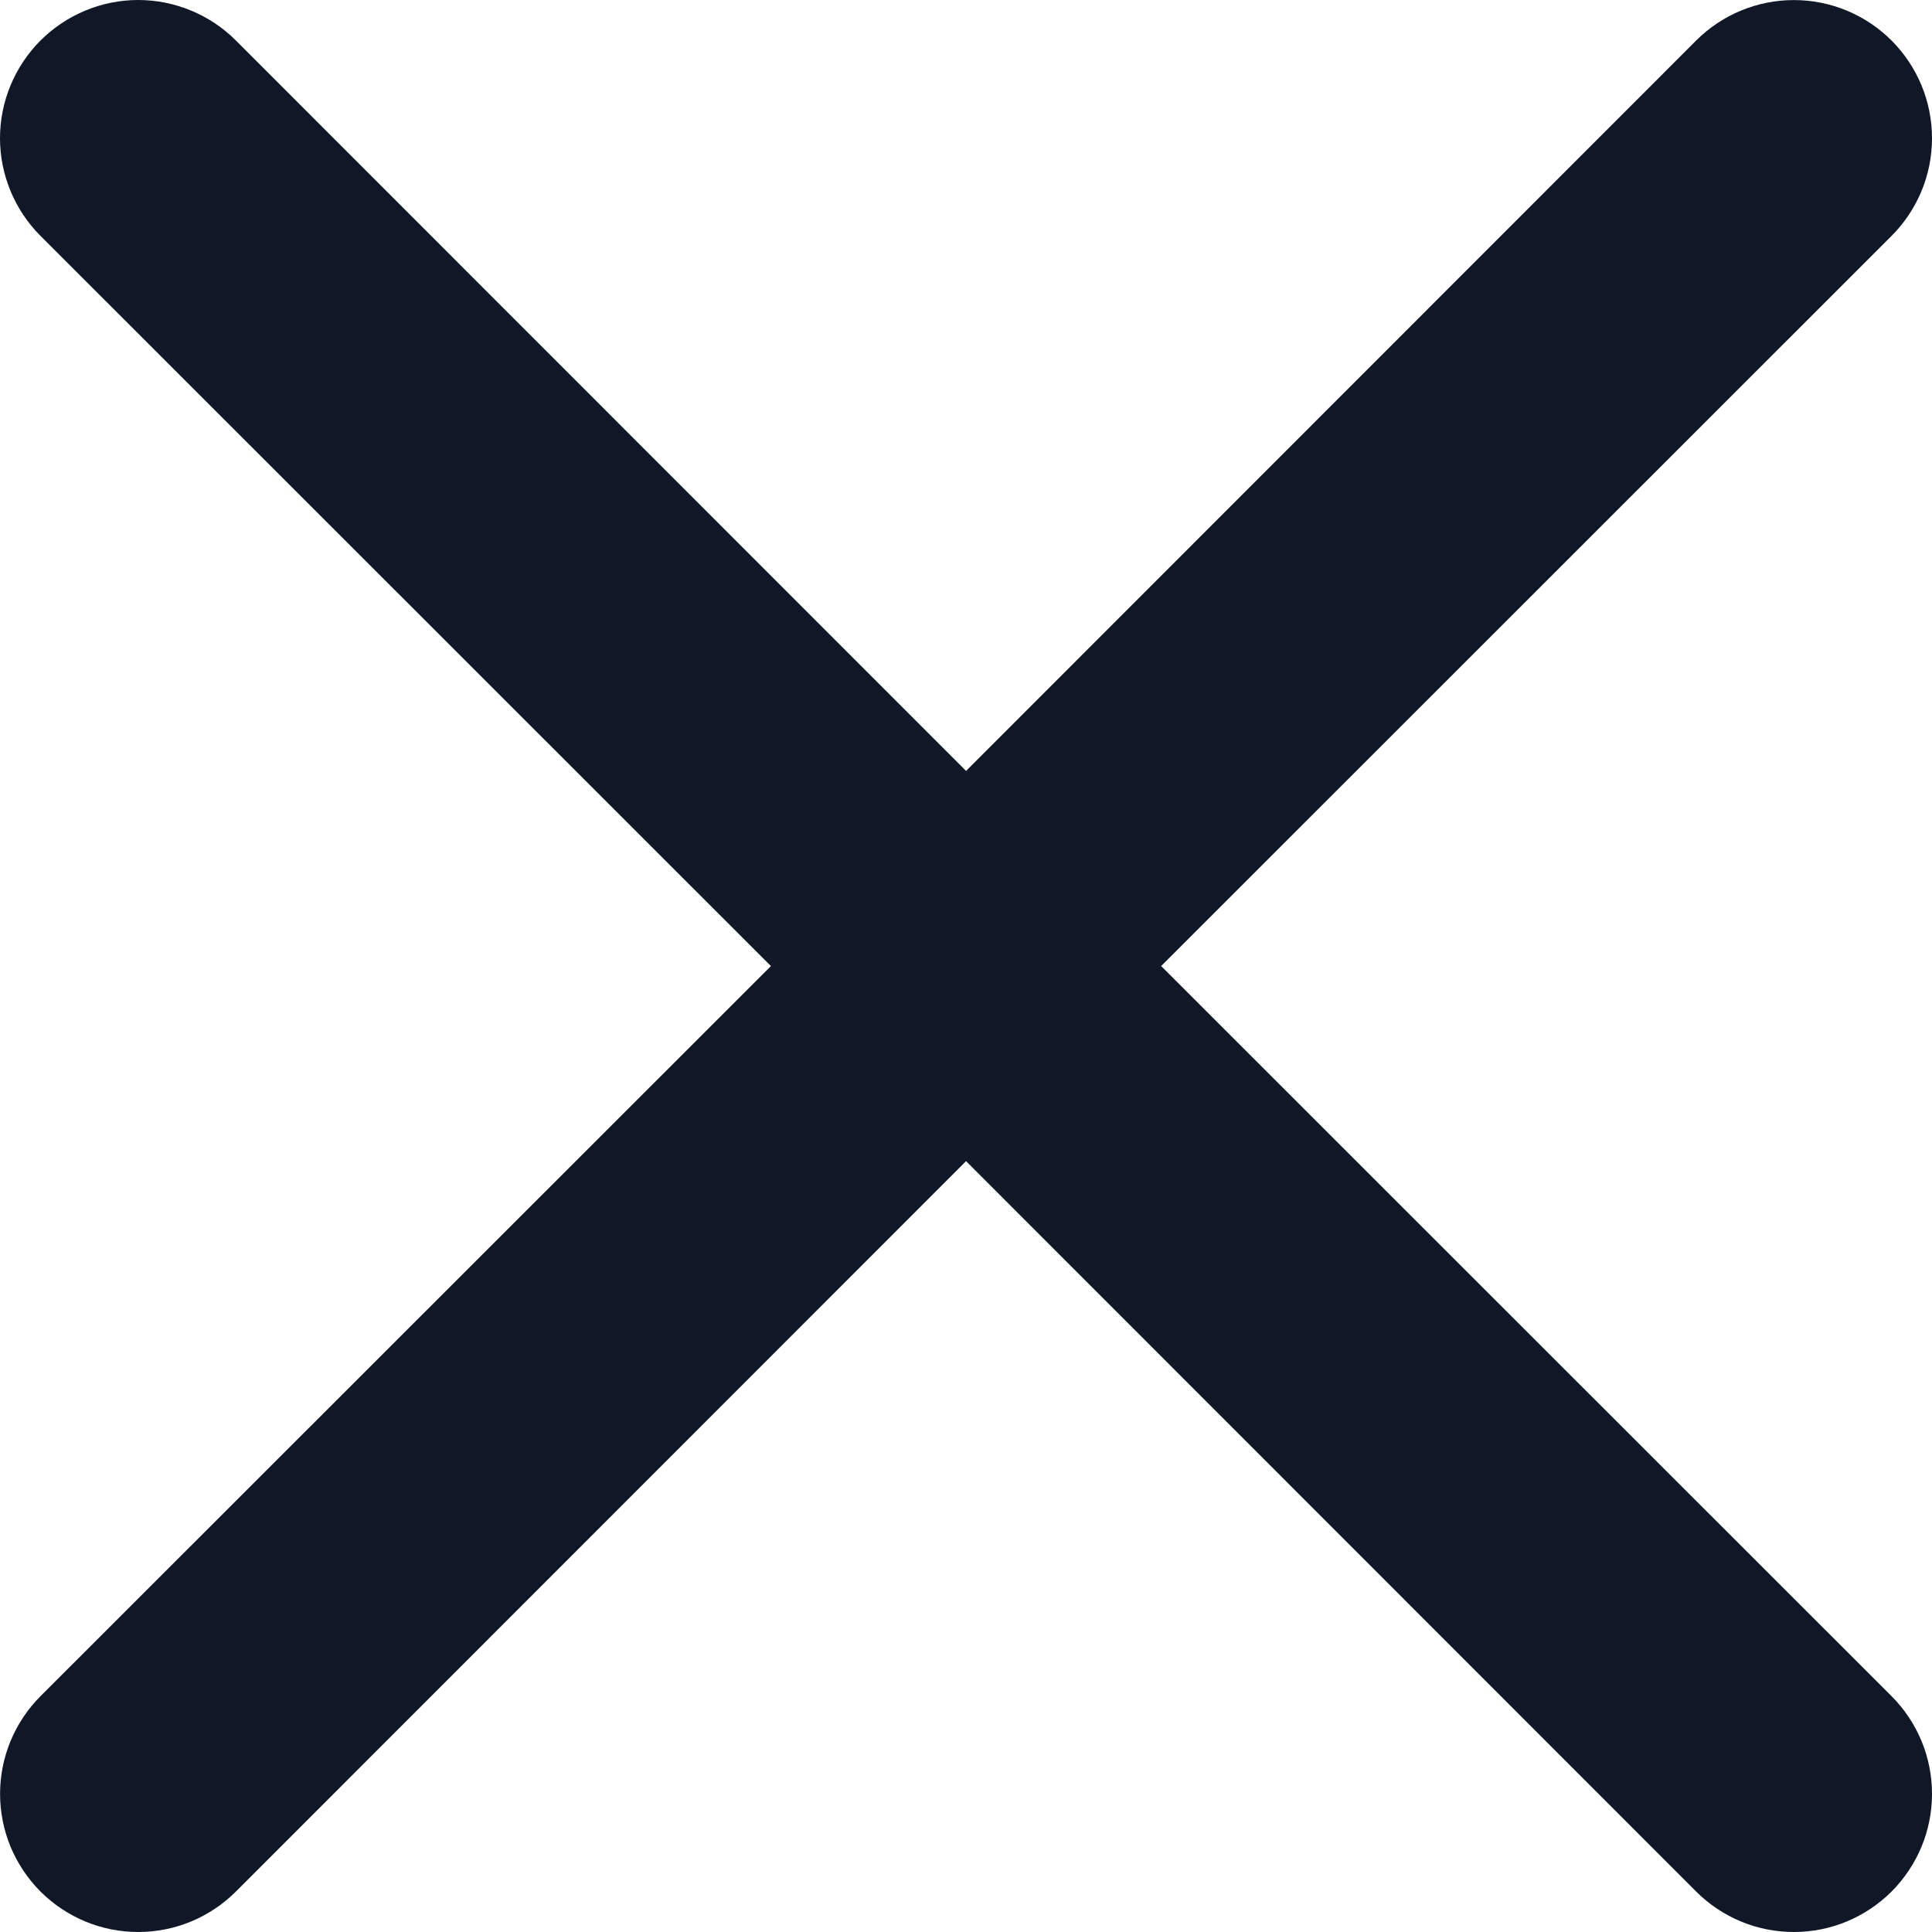 <svg width="30" height="30" viewBox="0 0 30 30" fill="none" xmlns="http://www.w3.org/2000/svg">
<path d="M0.629 0.629C0.828 0.43 1.065 0.272 1.325 0.164C1.585 0.056 1.864 0 2.146 0C2.428 0 2.707 0.056 2.967 0.164C3.228 0.272 3.464 0.43 3.663 0.629L15.001 11.971L26.338 0.629C26.537 0.43 26.774 0.272 27.034 0.164C27.294 0.057 27.573 0.001 27.855 0.001C28.137 0.001 28.416 0.057 28.676 0.164C28.936 0.272 29.172 0.43 29.372 0.629C29.571 0.829 29.729 1.065 29.837 1.325C29.945 1.586 30 1.865 30 2.146C30 2.428 29.945 2.707 29.837 2.967C29.729 3.227 29.571 3.464 29.372 3.663L18.03 15.001L29.372 26.338C29.571 26.537 29.729 26.774 29.837 27.034C29.945 27.294 30 27.573 30 27.855C30 28.137 29.945 28.416 29.837 28.676C29.729 28.936 29.571 29.172 29.372 29.372C29.172 29.571 28.936 29.729 28.676 29.837C28.416 29.945 28.137 30 27.855 30C27.573 30 27.294 29.945 27.034 29.837C26.774 29.729 26.537 29.571 26.338 29.372L15.001 18.03L3.663 29.372C3.464 29.571 3.227 29.729 2.967 29.837C2.707 29.945 2.428 30 2.146 30C1.865 30 1.586 29.945 1.325 29.837C1.065 29.729 0.829 29.571 0.629 29.372C0.43 29.172 0.272 28.936 0.164 28.676C0.057 28.416 0.001 28.137 0.001 27.855C0.001 27.573 0.057 27.294 0.164 27.034C0.272 26.774 0.43 26.537 0.629 26.338L11.971 15.001L0.629 3.663C0.43 3.464 0.272 3.228 0.164 2.967C0.056 2.707 0 2.428 0 2.146C0 1.864 0.056 1.585 0.164 1.325C0.272 1.065 0.43 0.828 0.629 0.629Z" fill="#101828"/>
</svg>
